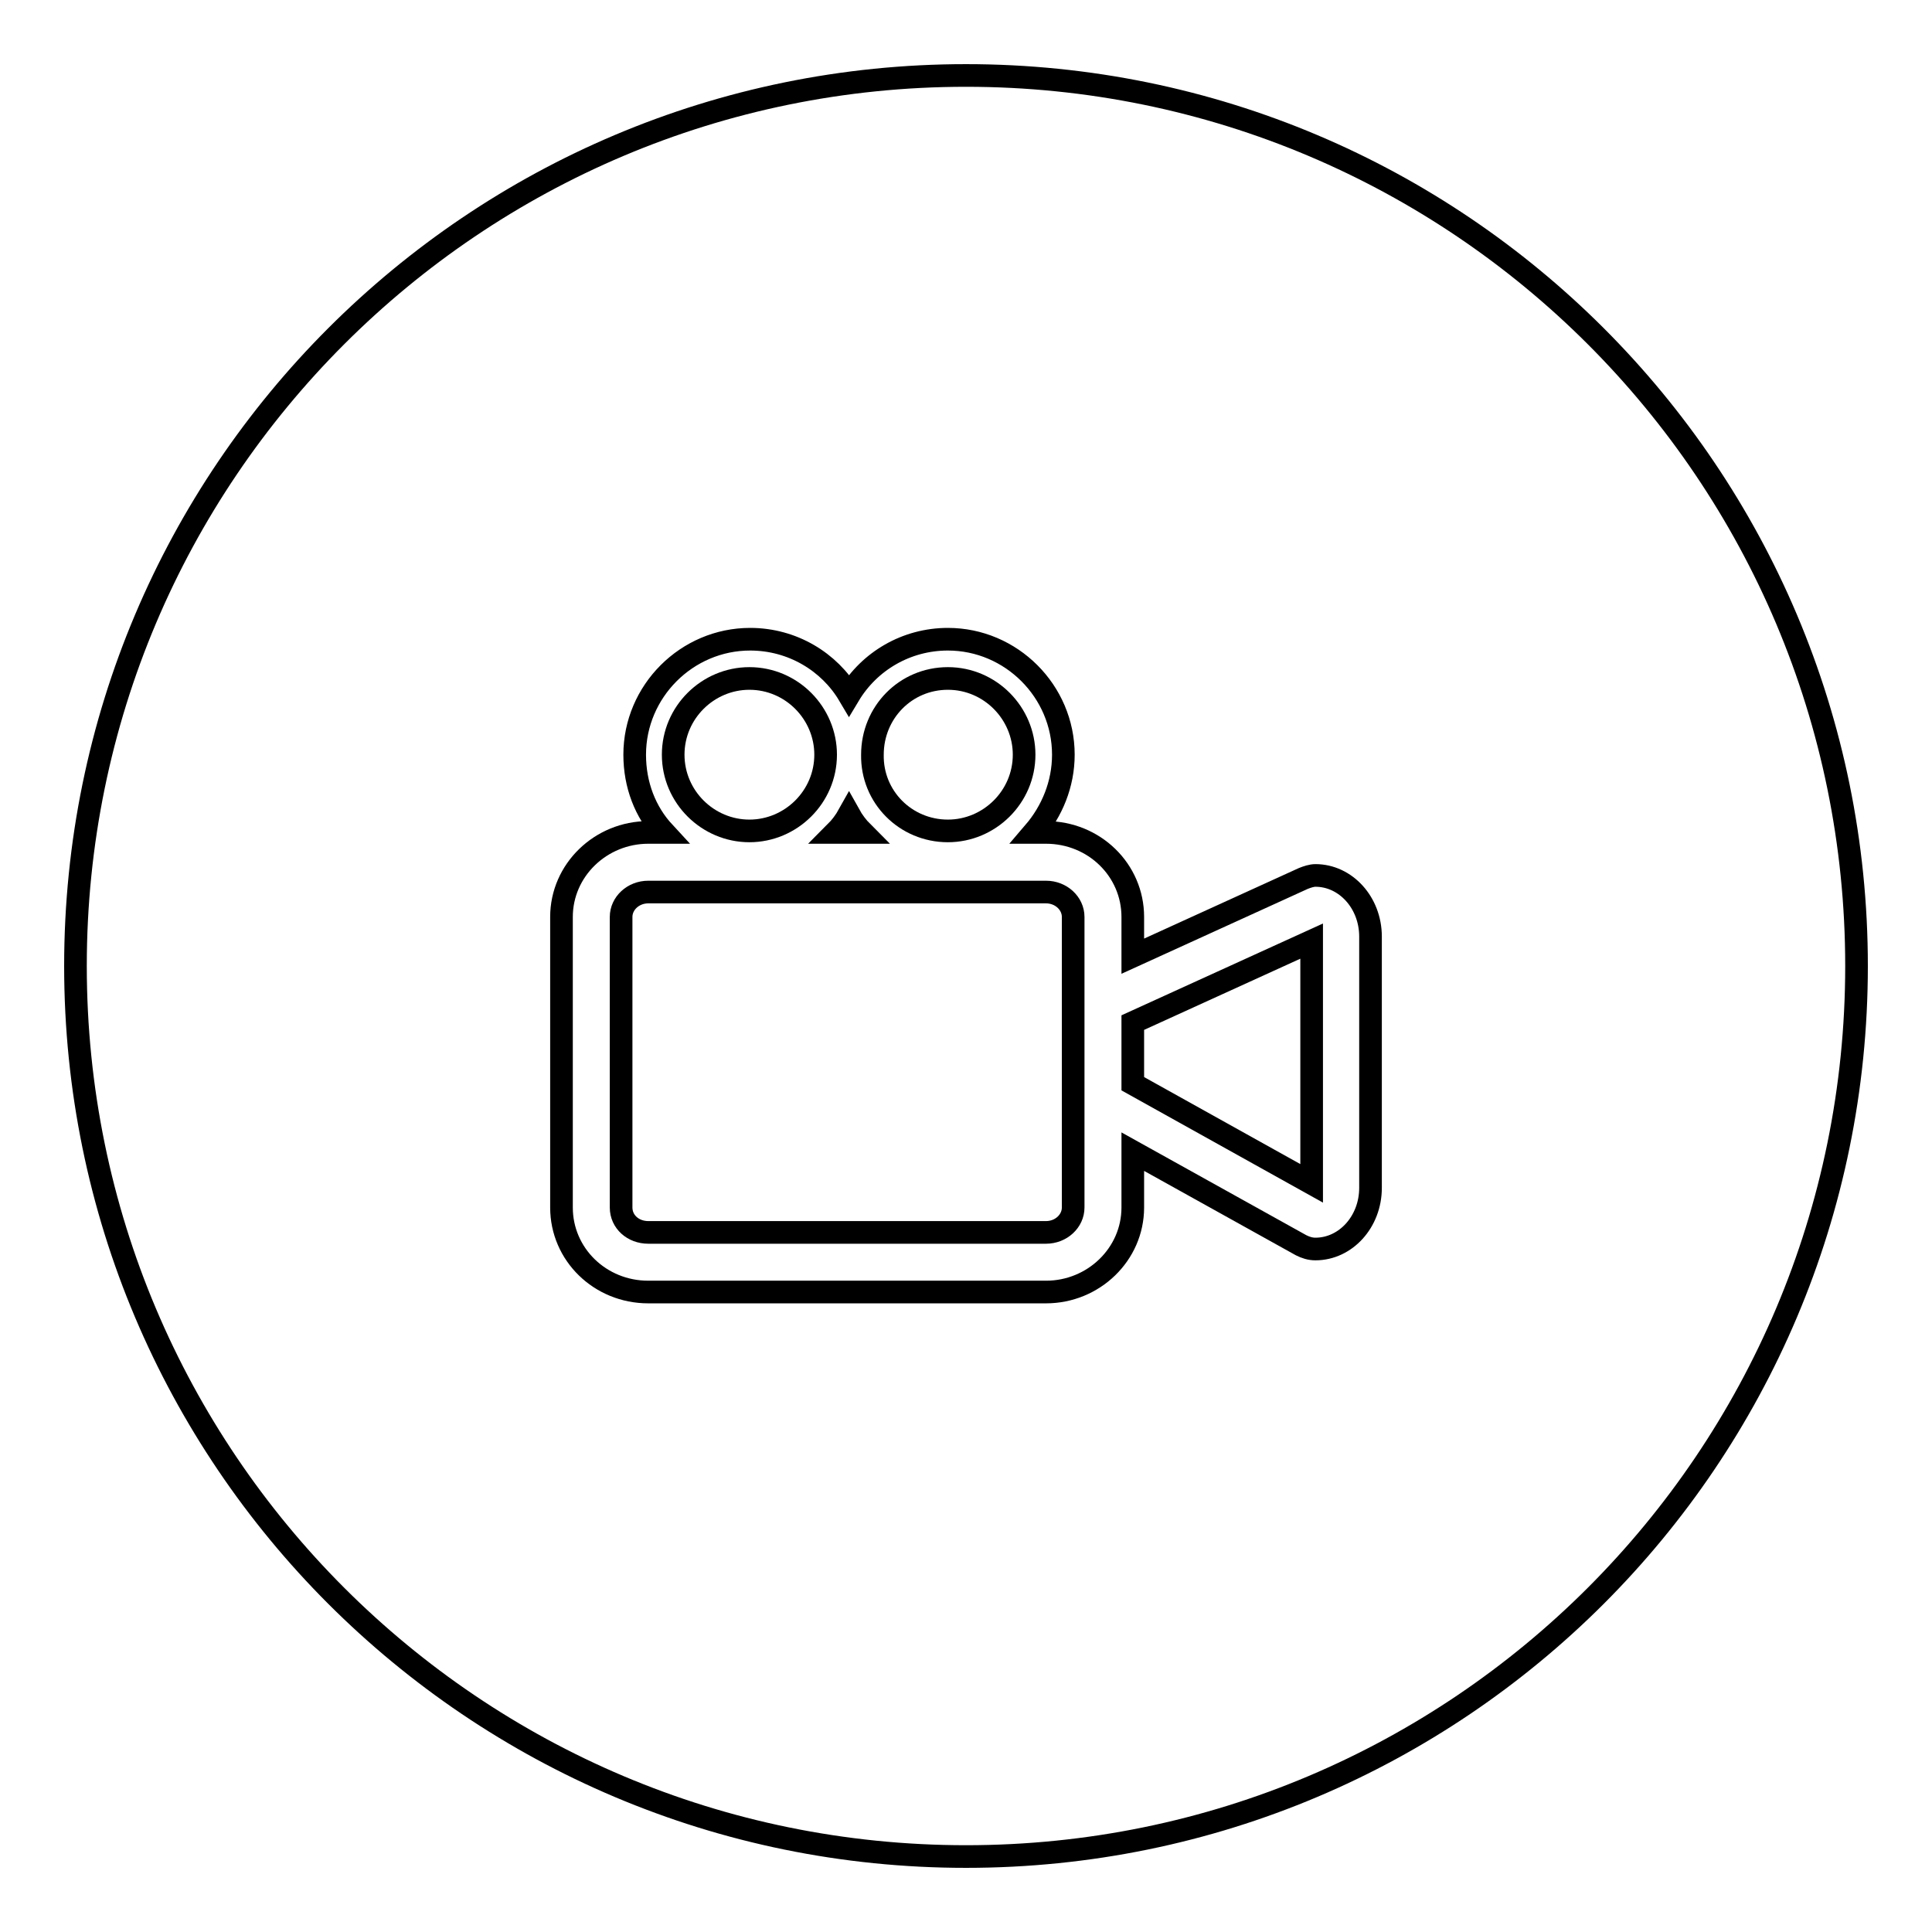 <?xml version="1.0" encoding="utf-8"?>
<!-- Svg Vector Icons : http://www.onlinewebfonts.com/icon -->
<!DOCTYPE svg PUBLIC "-//W3C//DTD SVG 1.1//EN" "http://www.w3.org/Graphics/SVG/1.1/DTD/svg11.dtd">
<svg version="1.1" xmlns="http://www.w3.org/2000/svg" xmlns:xlink="http://www.w3.org/1999/xlink" x="0px" y="0px" viewBox="0 0 256 256" enable-background="new 0 0 256 256" xml:space="preserve">
<g><g><path stroke-width="3" fill-opacity="0" stroke="#000000"  d="M99.3,110.1c5.5,0,10.1-4.5,10.1-10.1c0-5.5-4.5-10.1-10.1-10.1c-5.5,0-10.1,4.5-10.1,10.1S93.8,110.1,99.3,110.1z"/><path stroke-width="3" fill-opacity="0" stroke="#000000"  d="M112.5,107.9c-0.5,0.9-1.1,1.7-1.8,2.4h3.6C113.6,109.6,113,108.8,112.5,107.9z"/><path stroke-width="3" fill-opacity="0" stroke="#000000"  d="M138.6,118.2H85.9c-2,0-3.6,1.5-3.6,3.3V160c0,1.9,1.6,3.3,3.6,3.3h52.7c2,0,3.6-1.5,3.6-3.3v-38.5C142.2,119.7,140.6,118.2,138.6,118.2z"/><path stroke-width="3" fill-opacity="0" stroke="#000000"  d="M125.6,110.1c5.5,0,10.1-4.5,10.1-10.1c0-5.5-4.5-10.1-10.1-10.1s-10,4.5-10,10.1C115.5,105.6,120,110.1,125.6,110.1z"/><path stroke-width="3" fill-opacity="0" stroke="#000000"  d="M150.1,143.6l23.7,13.2v-32.1l-23.7,10.8V143.6z"/><path stroke-width="3" fill-opacity="0" stroke="#000000"  d="M128,10C62.8,10,10,62.8,10,128c0,65.2,52.8,118,118,118c65.2,0,118-52.8,118-118C246,62.8,193.2,10,128,10z M181.6,157.4c0,4.5-3.3,8.1-7.3,8.1c-0.7,0-1.3-0.2-1.9-0.5l-22.3-12.4v7.4c0,6.2-5.2,11.2-11.5,11.2H85.9c-6.4,0-11.5-5-11.5-11.2v-38.5c0-6.2,5.2-11.2,11.5-11.2H88c-2.5-2.7-3.9-6.3-3.9-10.3c0-8.4,6.9-15.3,15.3-15.3c5.6,0,10.5,3,13.1,7.4c2.7-4.5,7.6-7.4,13.1-7.4c8.4,0,15.3,6.9,15.3,15.3c0,3.9-1.5,7.5-3.9,10.3h1.6c6.4,0,11.5,5,11.5,11.2v5.2l22.6-10.3c0.5-0.2,1.1-0.4,1.6-0.4c4,0,7.3,3.6,7.3,8.1V157.4L181.6,157.4z"/></g></g>
</svg>